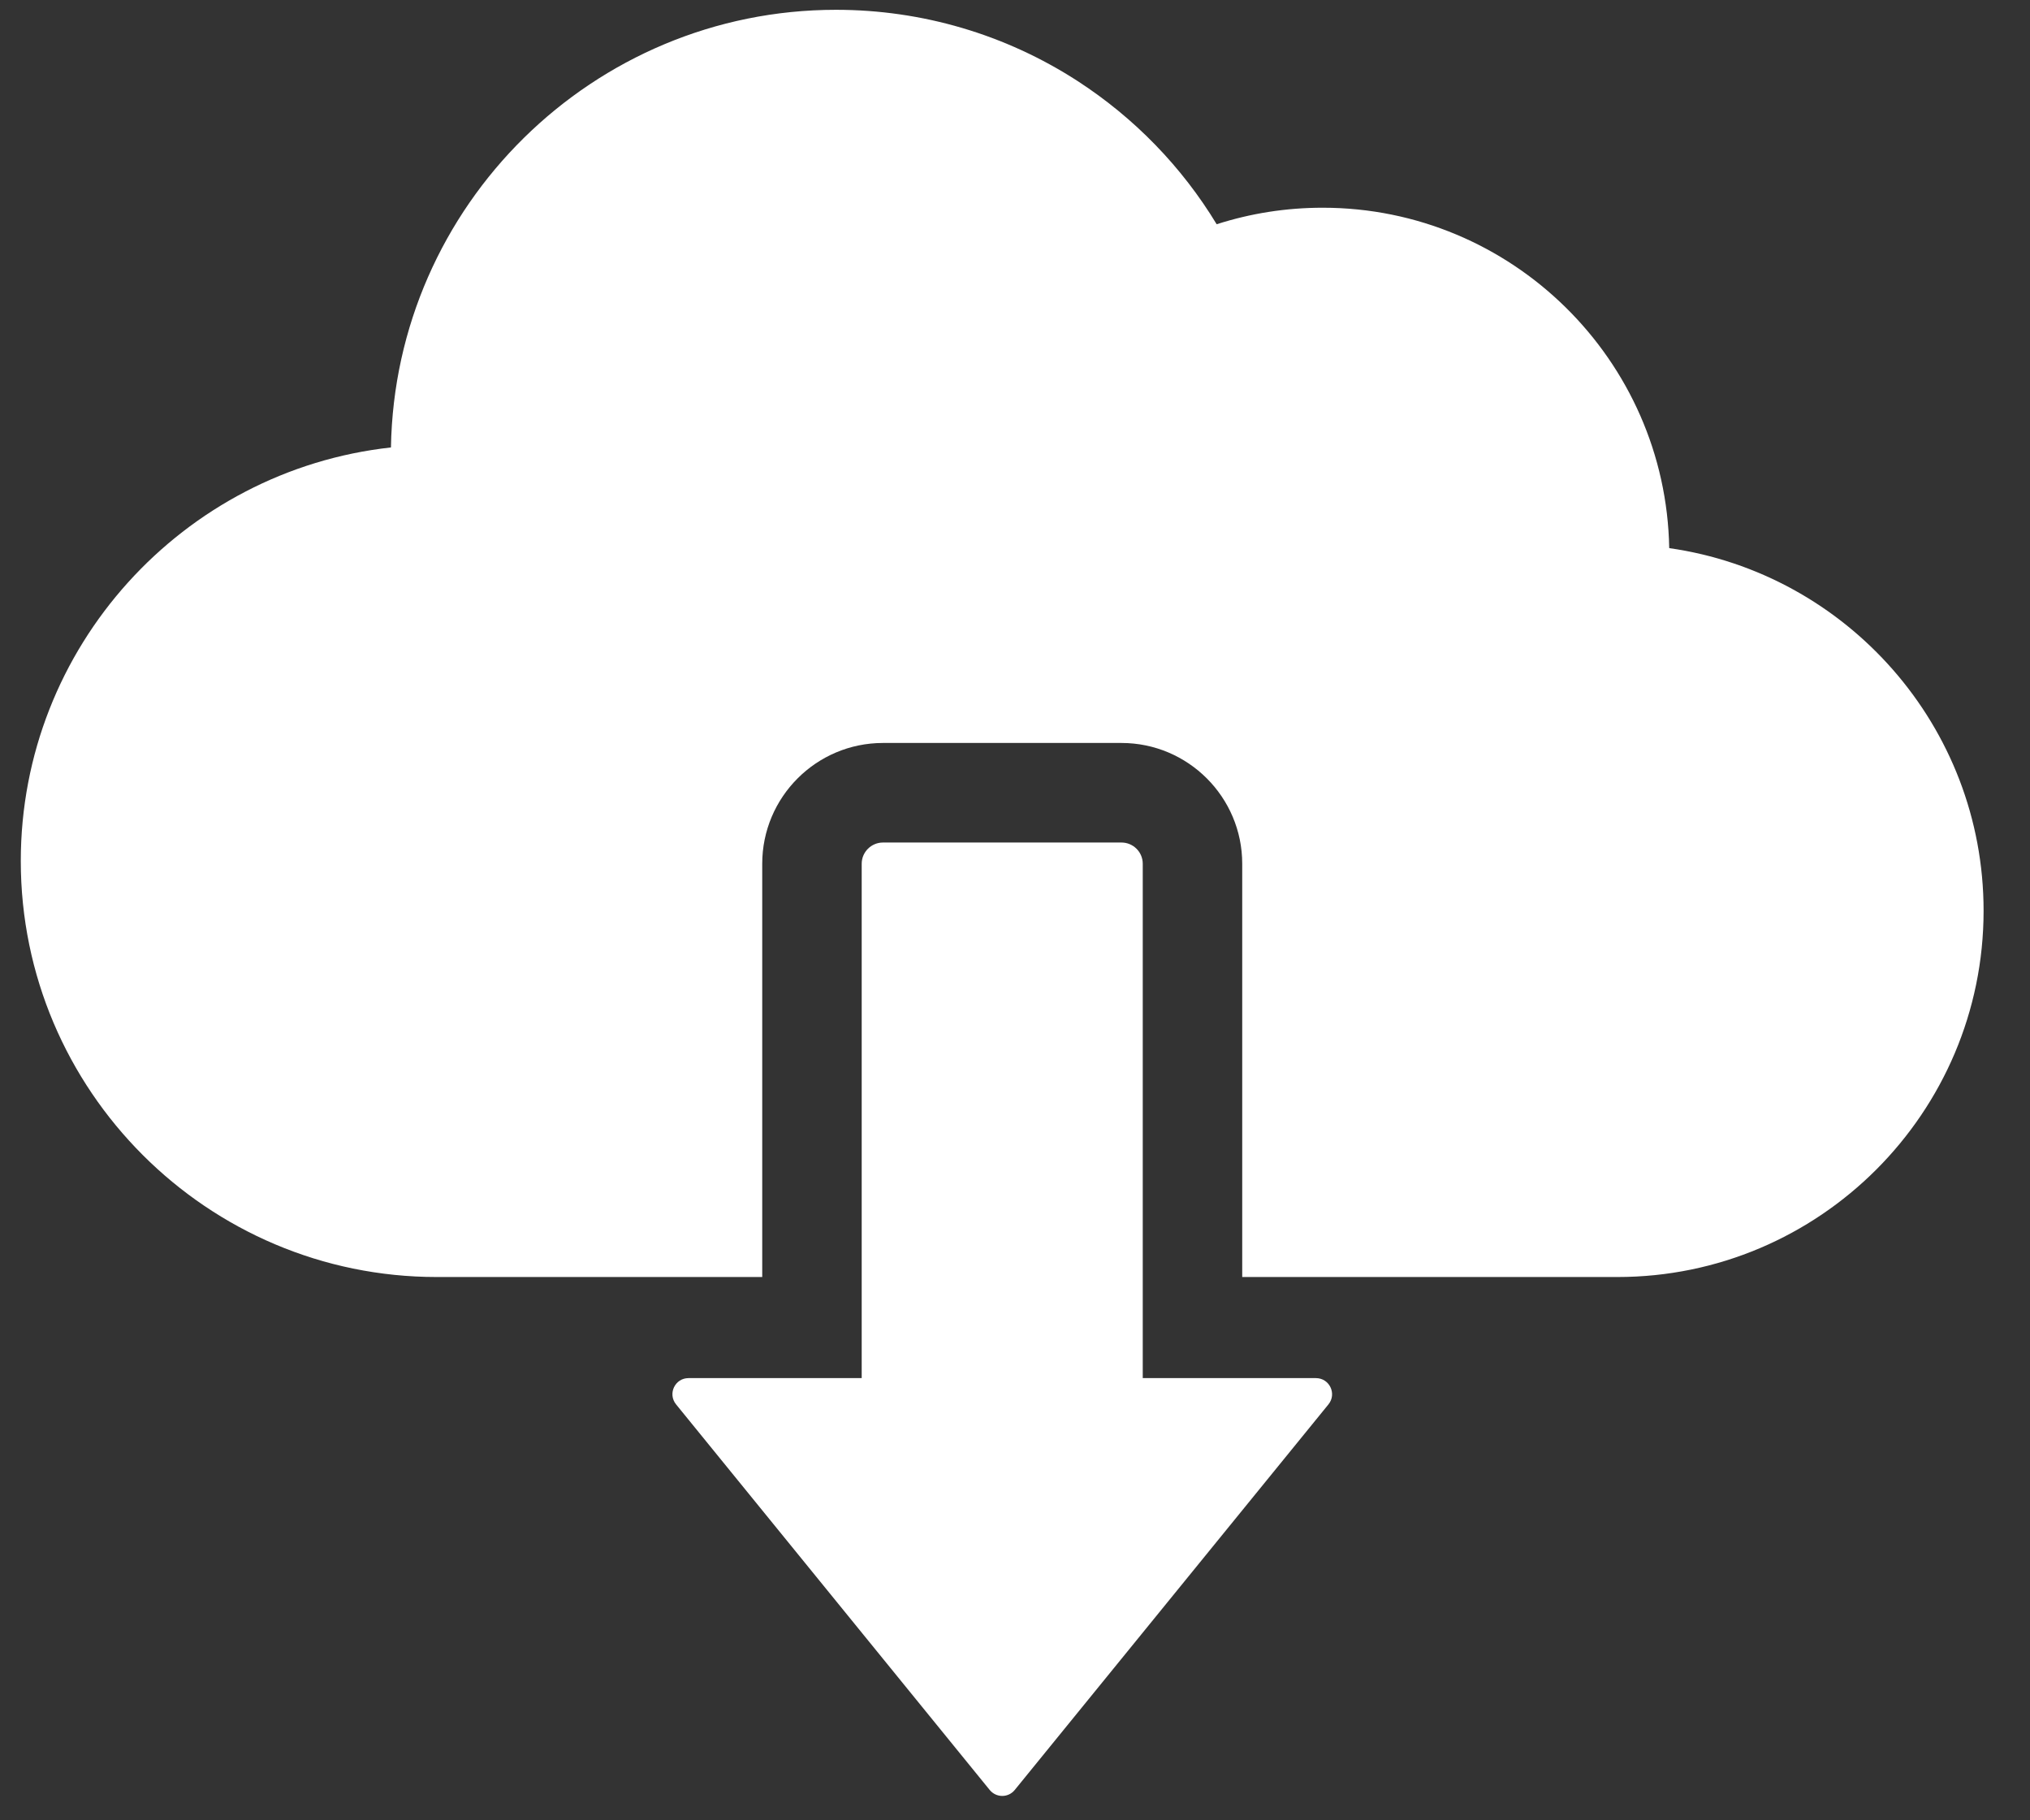 <svg width="29" height="26" viewBox="0 0 29 26" fill="none" xmlns="http://www.w3.org/2000/svg">
<rect x="0" y="0" width="29" height="26" fill="#333333" stroke="none"/>
<path d="M23.846 7.829C23.798 5.14 21.596 2.967 18.896 2.967C18.374 2.967 17.867 3.047 17.381 3.203C16.884 2.383 16.206 1.684 15.395 1.158C14.366 0.492 13.173 0.14 11.943 0.14C8.473 0.14 5.643 2.935 5.585 6.391C2.615 6.718 0.297 9.242 0.297 12.298C0.297 15.574 2.963 18.24 6.239 18.24C6.25 18.24 6.26 18.24 6.27 18.24C6.279 18.24 6.287 18.24 6.295 18.24H10.889V12.337C10.889 11.386 11.662 10.612 12.614 10.612H16.021C16.972 10.612 17.746 11.386 17.746 12.337V18.24H23.106C25.991 18.24 28.337 15.893 28.337 13.009C28.337 10.375 26.382 8.19 23.846 7.829Z" fill="white"/>
<path d="M18.799 19.684H16.325V12.337C16.325 12.17 16.189 12.034 16.021 12.034H12.614C12.447 12.034 12.31 12.17 12.31 12.337V19.684H9.836C9.642 19.684 9.536 19.908 9.658 20.059L14.139 25.567C14.232 25.68 14.404 25.68 14.496 25.567L18.978 20.059C19.1 19.908 18.993 19.684 18.799 19.684Z" fill="white"/>
</svg>
